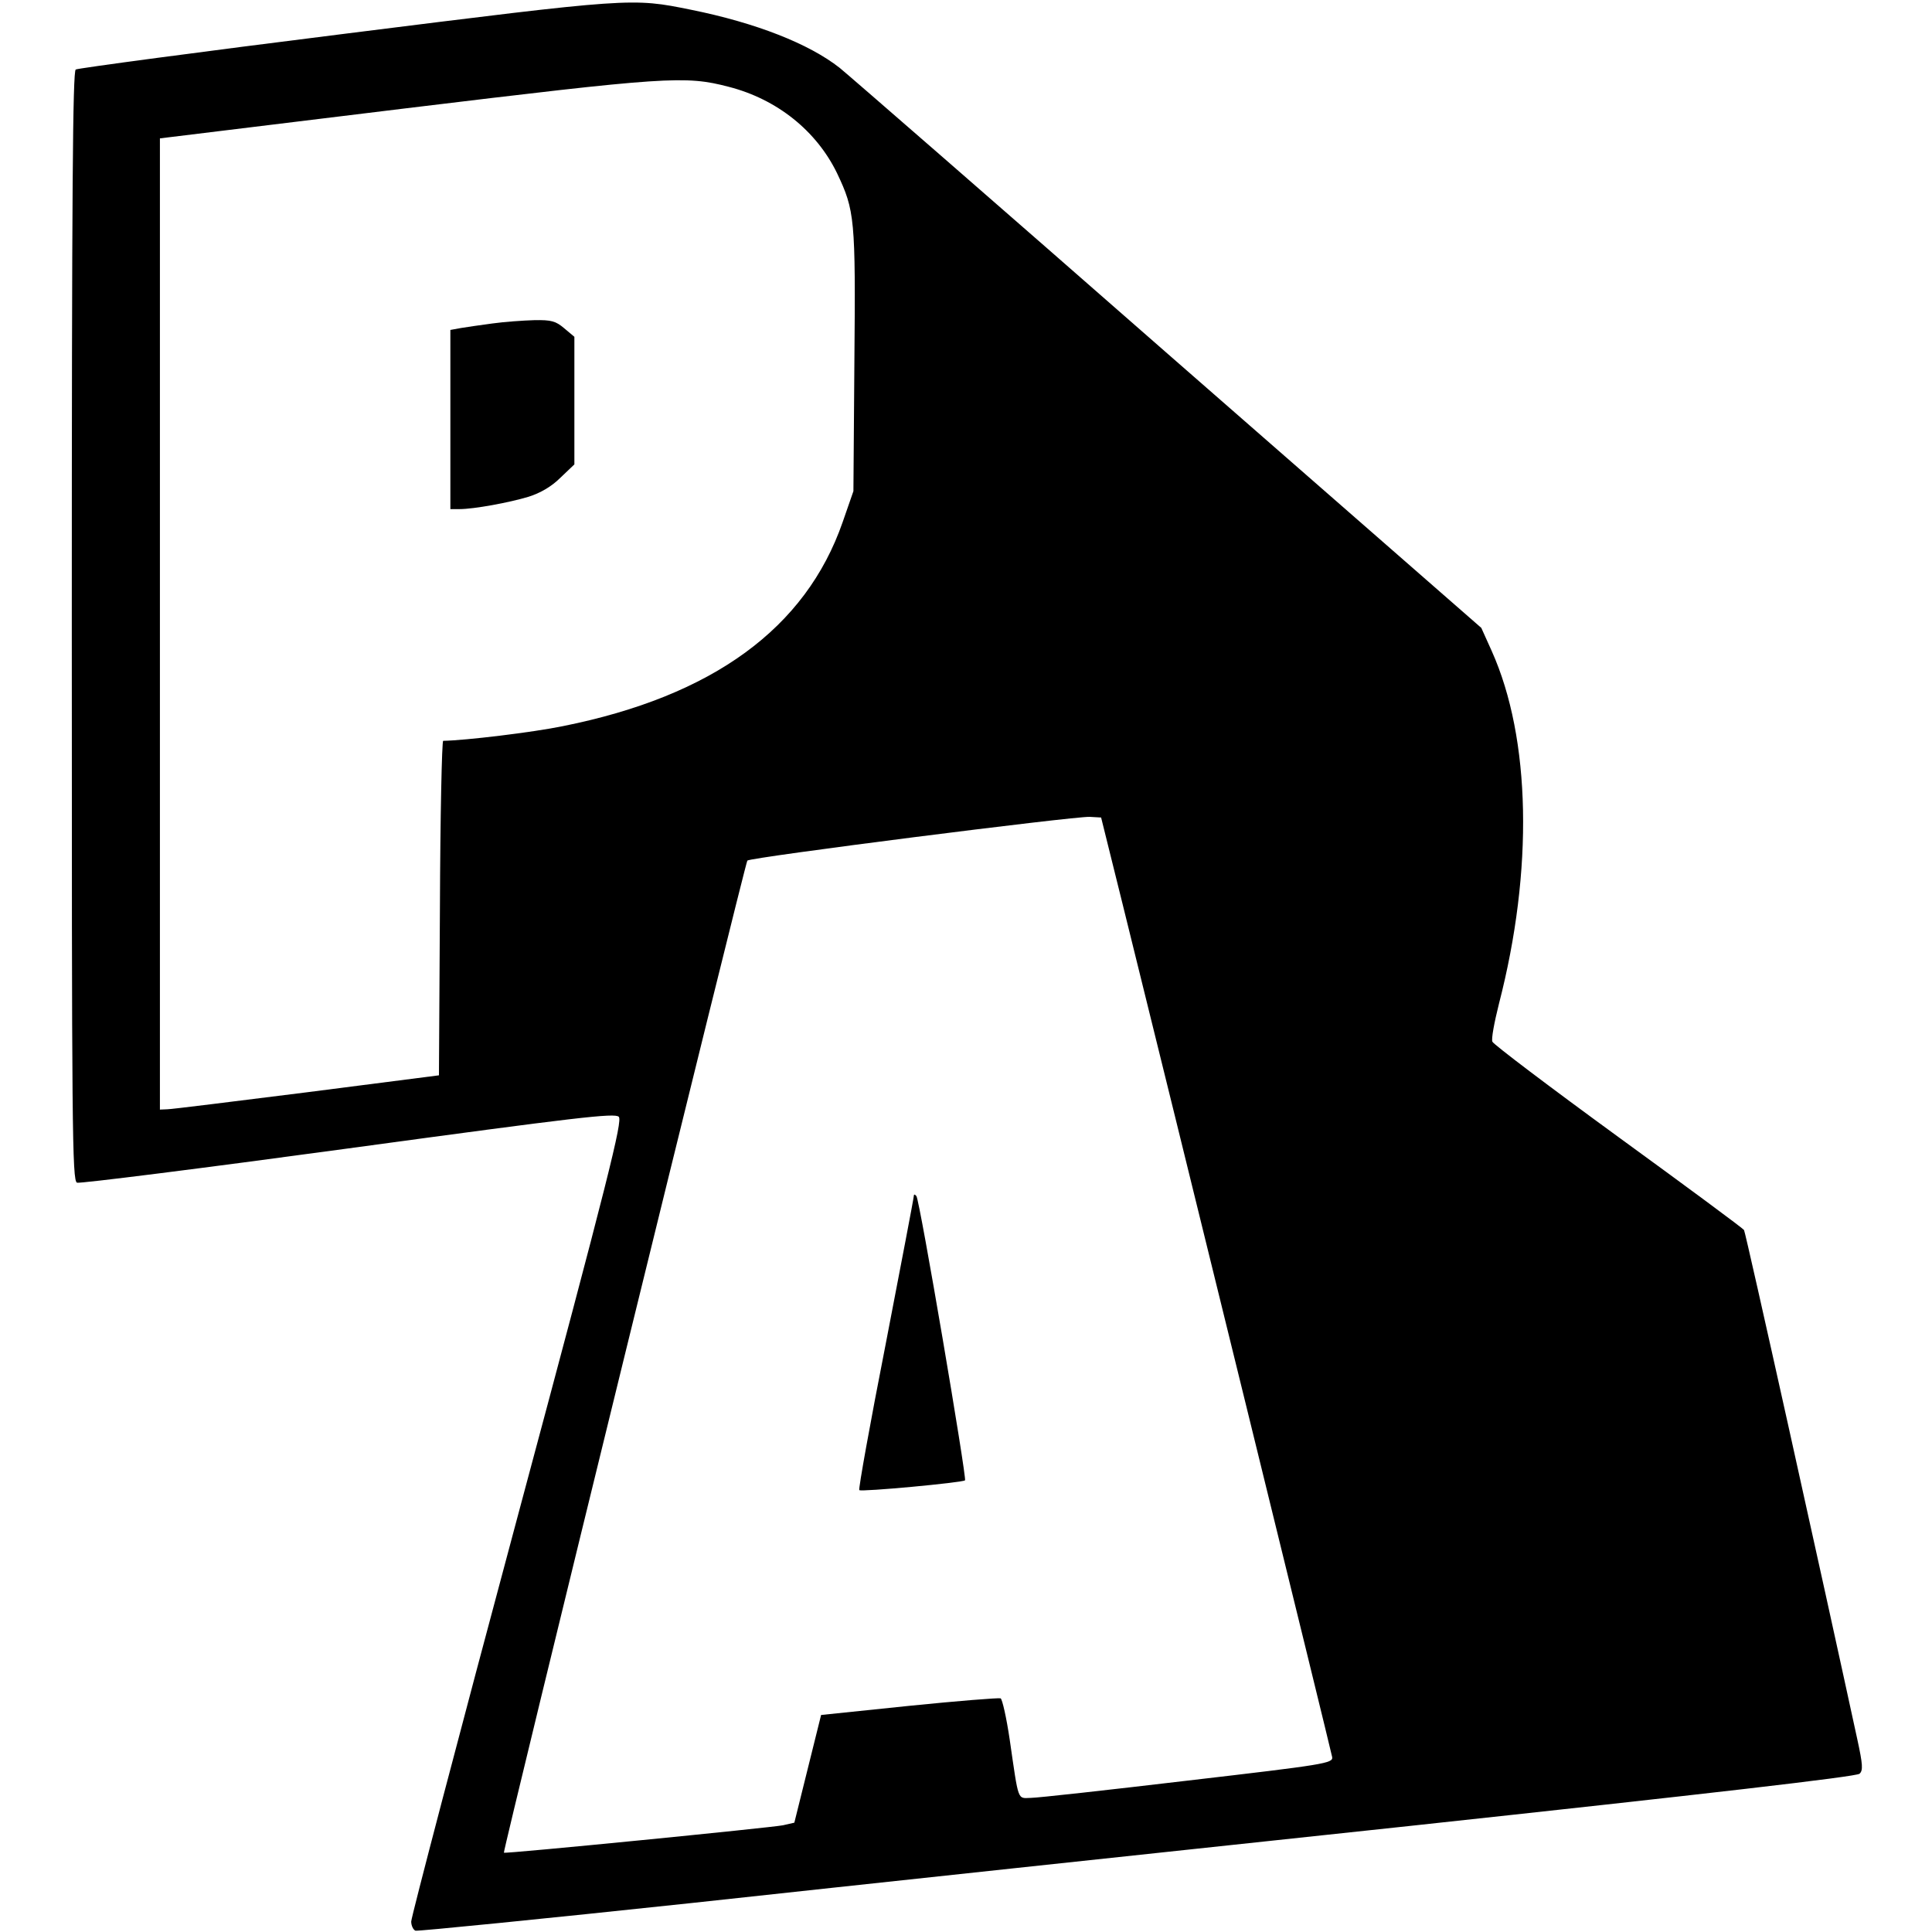 <?xml version="1.0" standalone="no"?>
<!DOCTYPE svg PUBLIC "-//W3C//DTD SVG 20010904//EN"
 "http://www.w3.org/TR/2001/REC-SVG-20010904/DTD/svg10.dtd">
<svg version="1.0" xmlns="http://www.w3.org/2000/svg"
 width="592pt" height="592pt" viewBox="0 0 592 592"
 preserveAspectRatio="xMidYMid meet">
<g transform="translate(0,592) scale(0.1,-0.1)"
fill="#000000" stroke="none">
<path d="M1060 5817 c-448 -56 -821 -106 -828 -110 -9 -7 -12 -359 -12 -1707
0 -1543 1 -1698 16 -1704 9 -3 383 44 831 105 705 96 817 109 829 97 12 -12
-29 -178 -311 -1229 -179 -667 -325 -1224 -325 -1237 0 -12 6 -25 13 -28 7 -2
389 36 848 85 459 50 1448 156 2199 236 909 98 1369 151 1378 160 11 10 10 28
-7 106 -102 471 -342 1553 -347 1560 -3 5 -176 133 -385 285 -210 153 -383
284 -386 292 -4 8 6 60 20 116 106 410 98 813 -22 1081 l-32 71 -960 839
c-527 462 -980 856 -1006 877 -94 74 -257 138 -455 178 -182 37 -181 37 -1058
-73z m1173 -163 c148 -38 269 -135 332 -265 54 -114 57 -138 53 -576 l-3 -398
-33 -95 c-113 -325 -398 -533 -857 -625 -92 -19 -300 -44 -367 -45 -4 0 -9
-231 -10 -512 l-3 -513 -405 -52 c-223 -28 -415 -52 -427 -52 l-23 -1 0 1488
0 1488 753 92 c801 97 856 101 990 66z m1208 -2509 c144 -581 638 -2591 641
-2609 3 -19 -21 -23 -442 -72 -245 -29 -461 -53 -481 -53 -42 -1 -37 -15 -65
178 -10 68 -23 125 -28 127 -6 2 -132 -8 -280 -23 l-270 -28 -41 -165 -41
-165 -35 -8 c-34 -7 -851 -88 -855 -84 -4 4 739 3032 746 3040 9 10 1000 136
1049 134 l35 -2 67 -270z"/>
<path d="M1510 4929 c-36 -5 -80 -11 -97 -14 l-33 -6 0 -274 0 -275 28 0 c44
0 153 20 212 38 35 11 70 31 97 58 l43 41 0 195 0 196 -31 26 c-26 22 -39 26
-92 25 -34 -1 -91 -5 -127 -10z"/>
<path d="M2800 2255 c0 -6 -39 -209 -86 -453 -48 -244 -84 -445 -81 -448 6 -6
317 23 324 30 6 6 -139 860 -149 871 -5 6 -8 6 -8 0z"/>
</g>
</svg>
